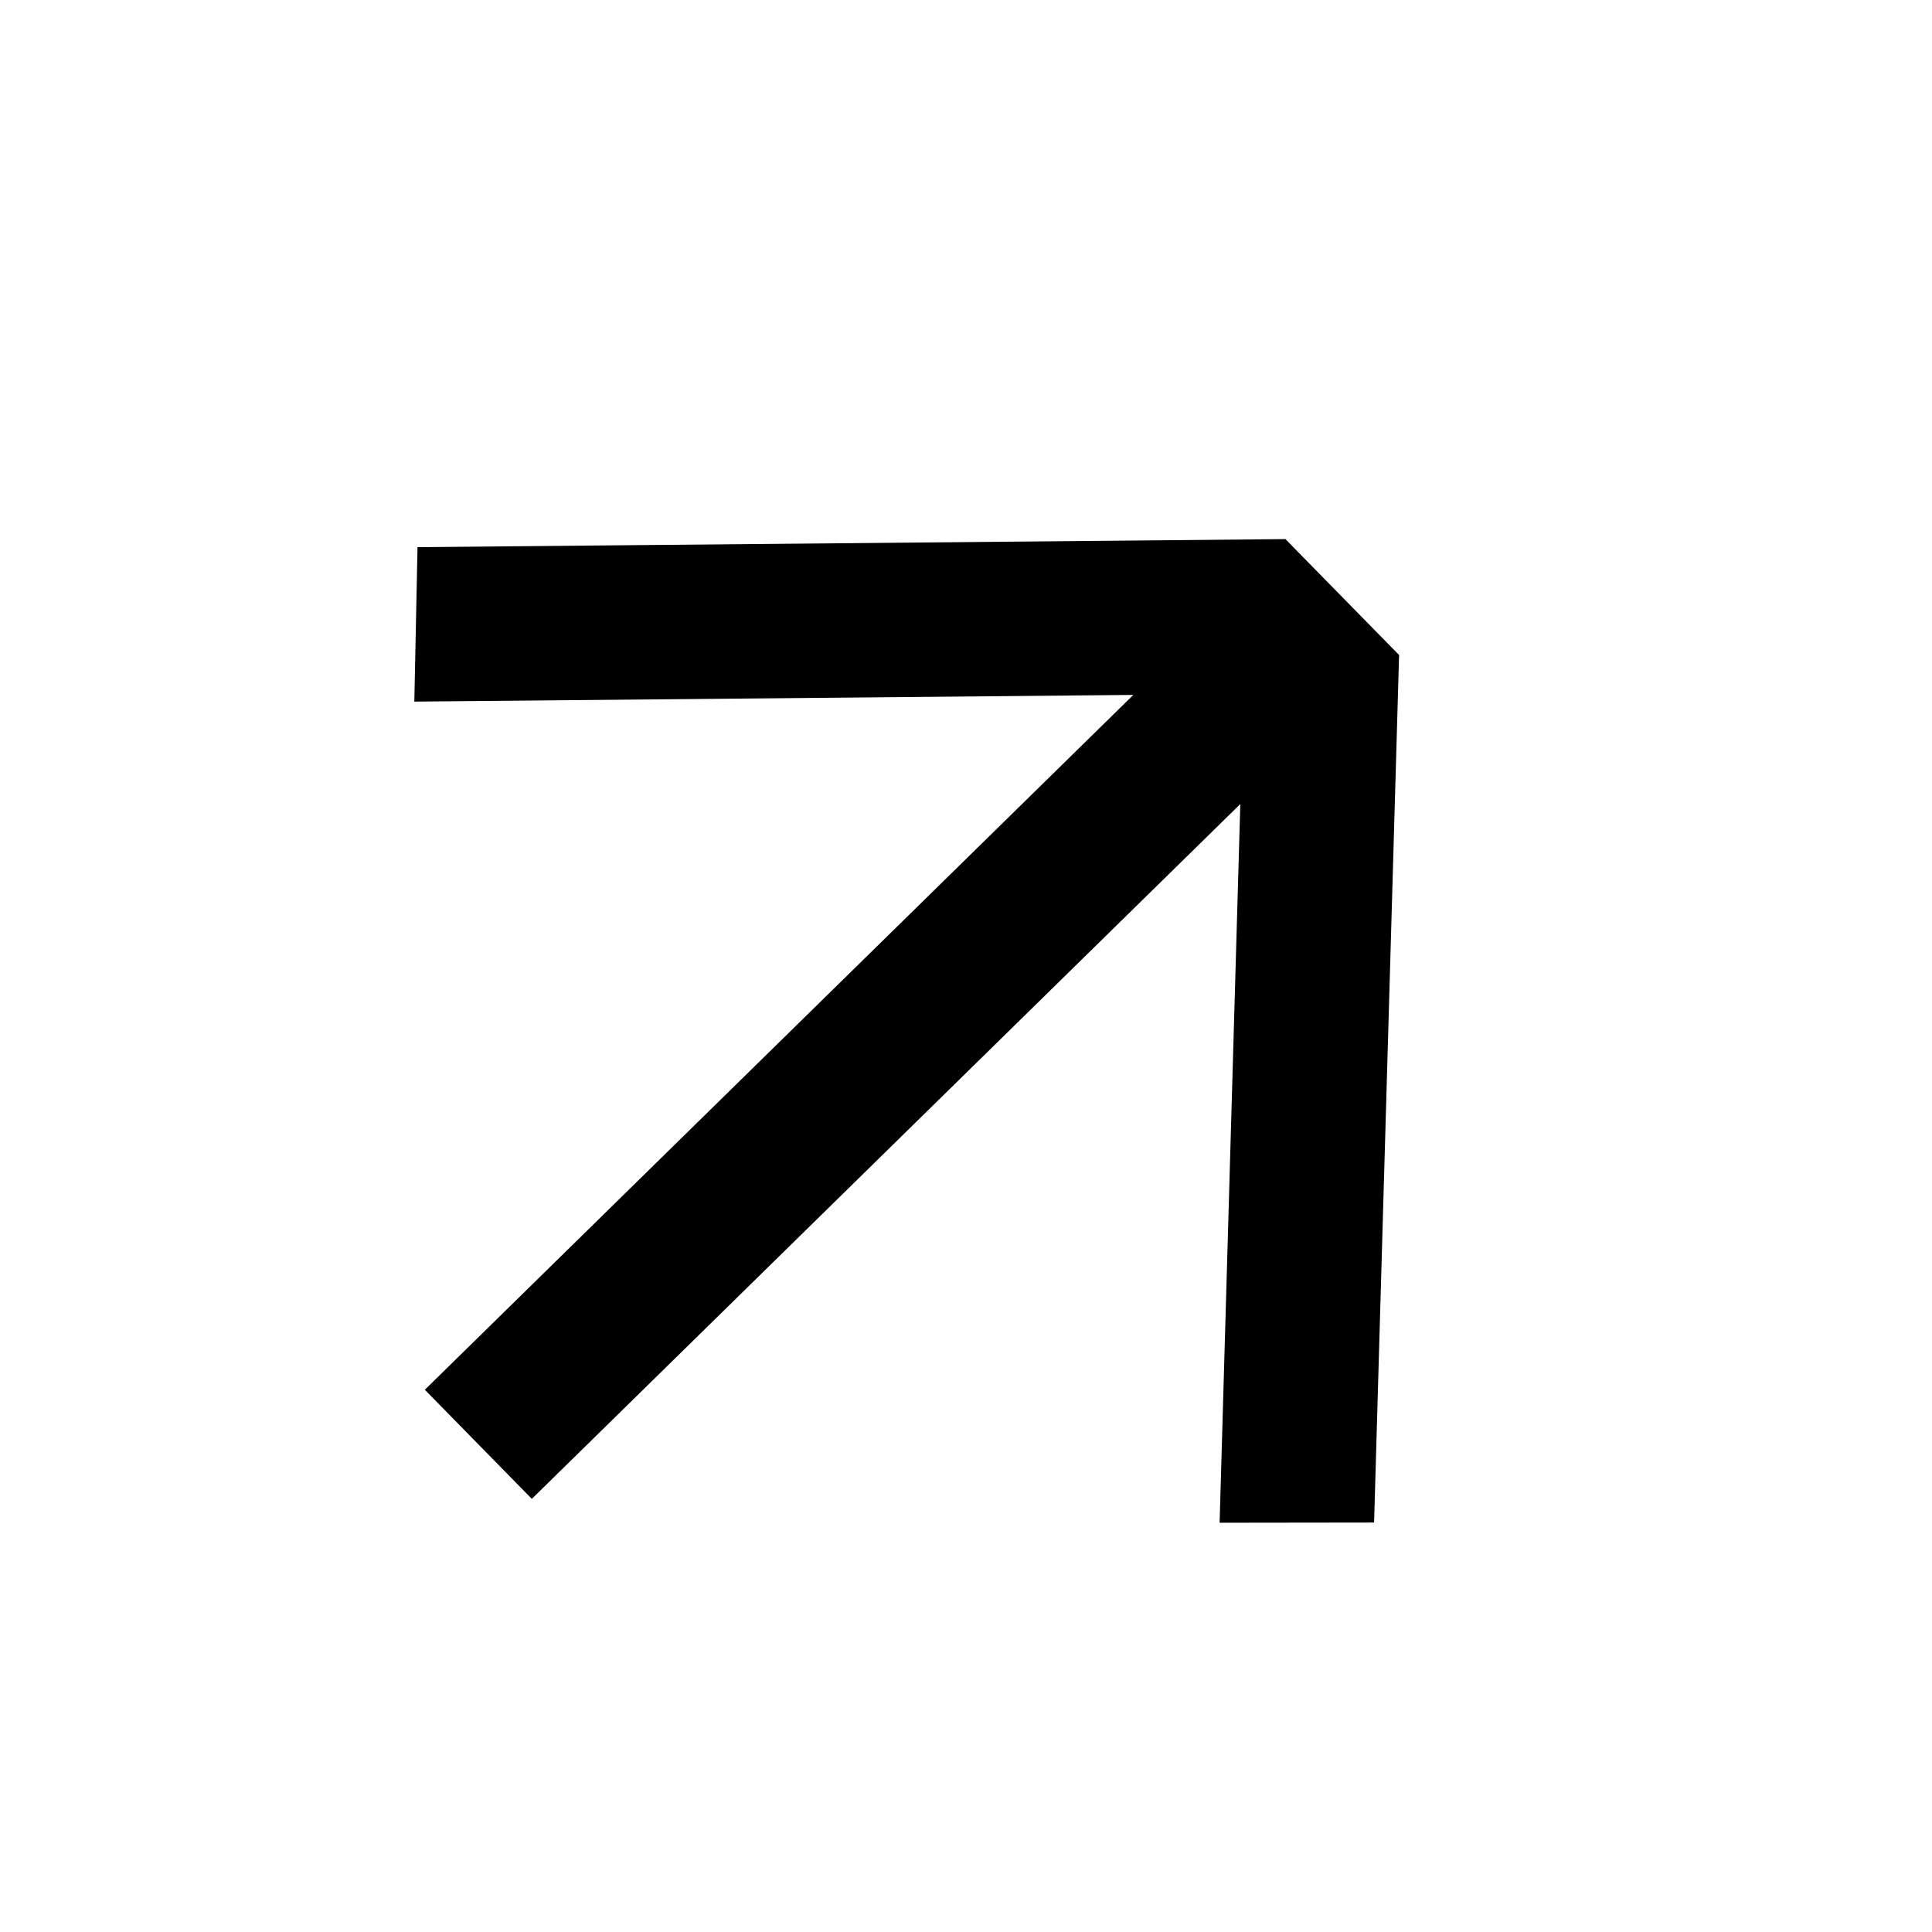 <svg width="48" height="48" viewBox="0 0 48 48" fill="none" xmlns="http://www.w3.org/2000/svg"><path d="M34.139 37.827L30.301 37.832L30.815 19.976L13.213 37.239L10.555 34.528L28.157 17.265L10.294 17.431L10.373 13.594L31.936 13.394L32.019 13.478L32.084 13.545L34.61 16.121L34.677 16.189L34.76 16.273L34.139 37.827Z" fill="black"/></svg>